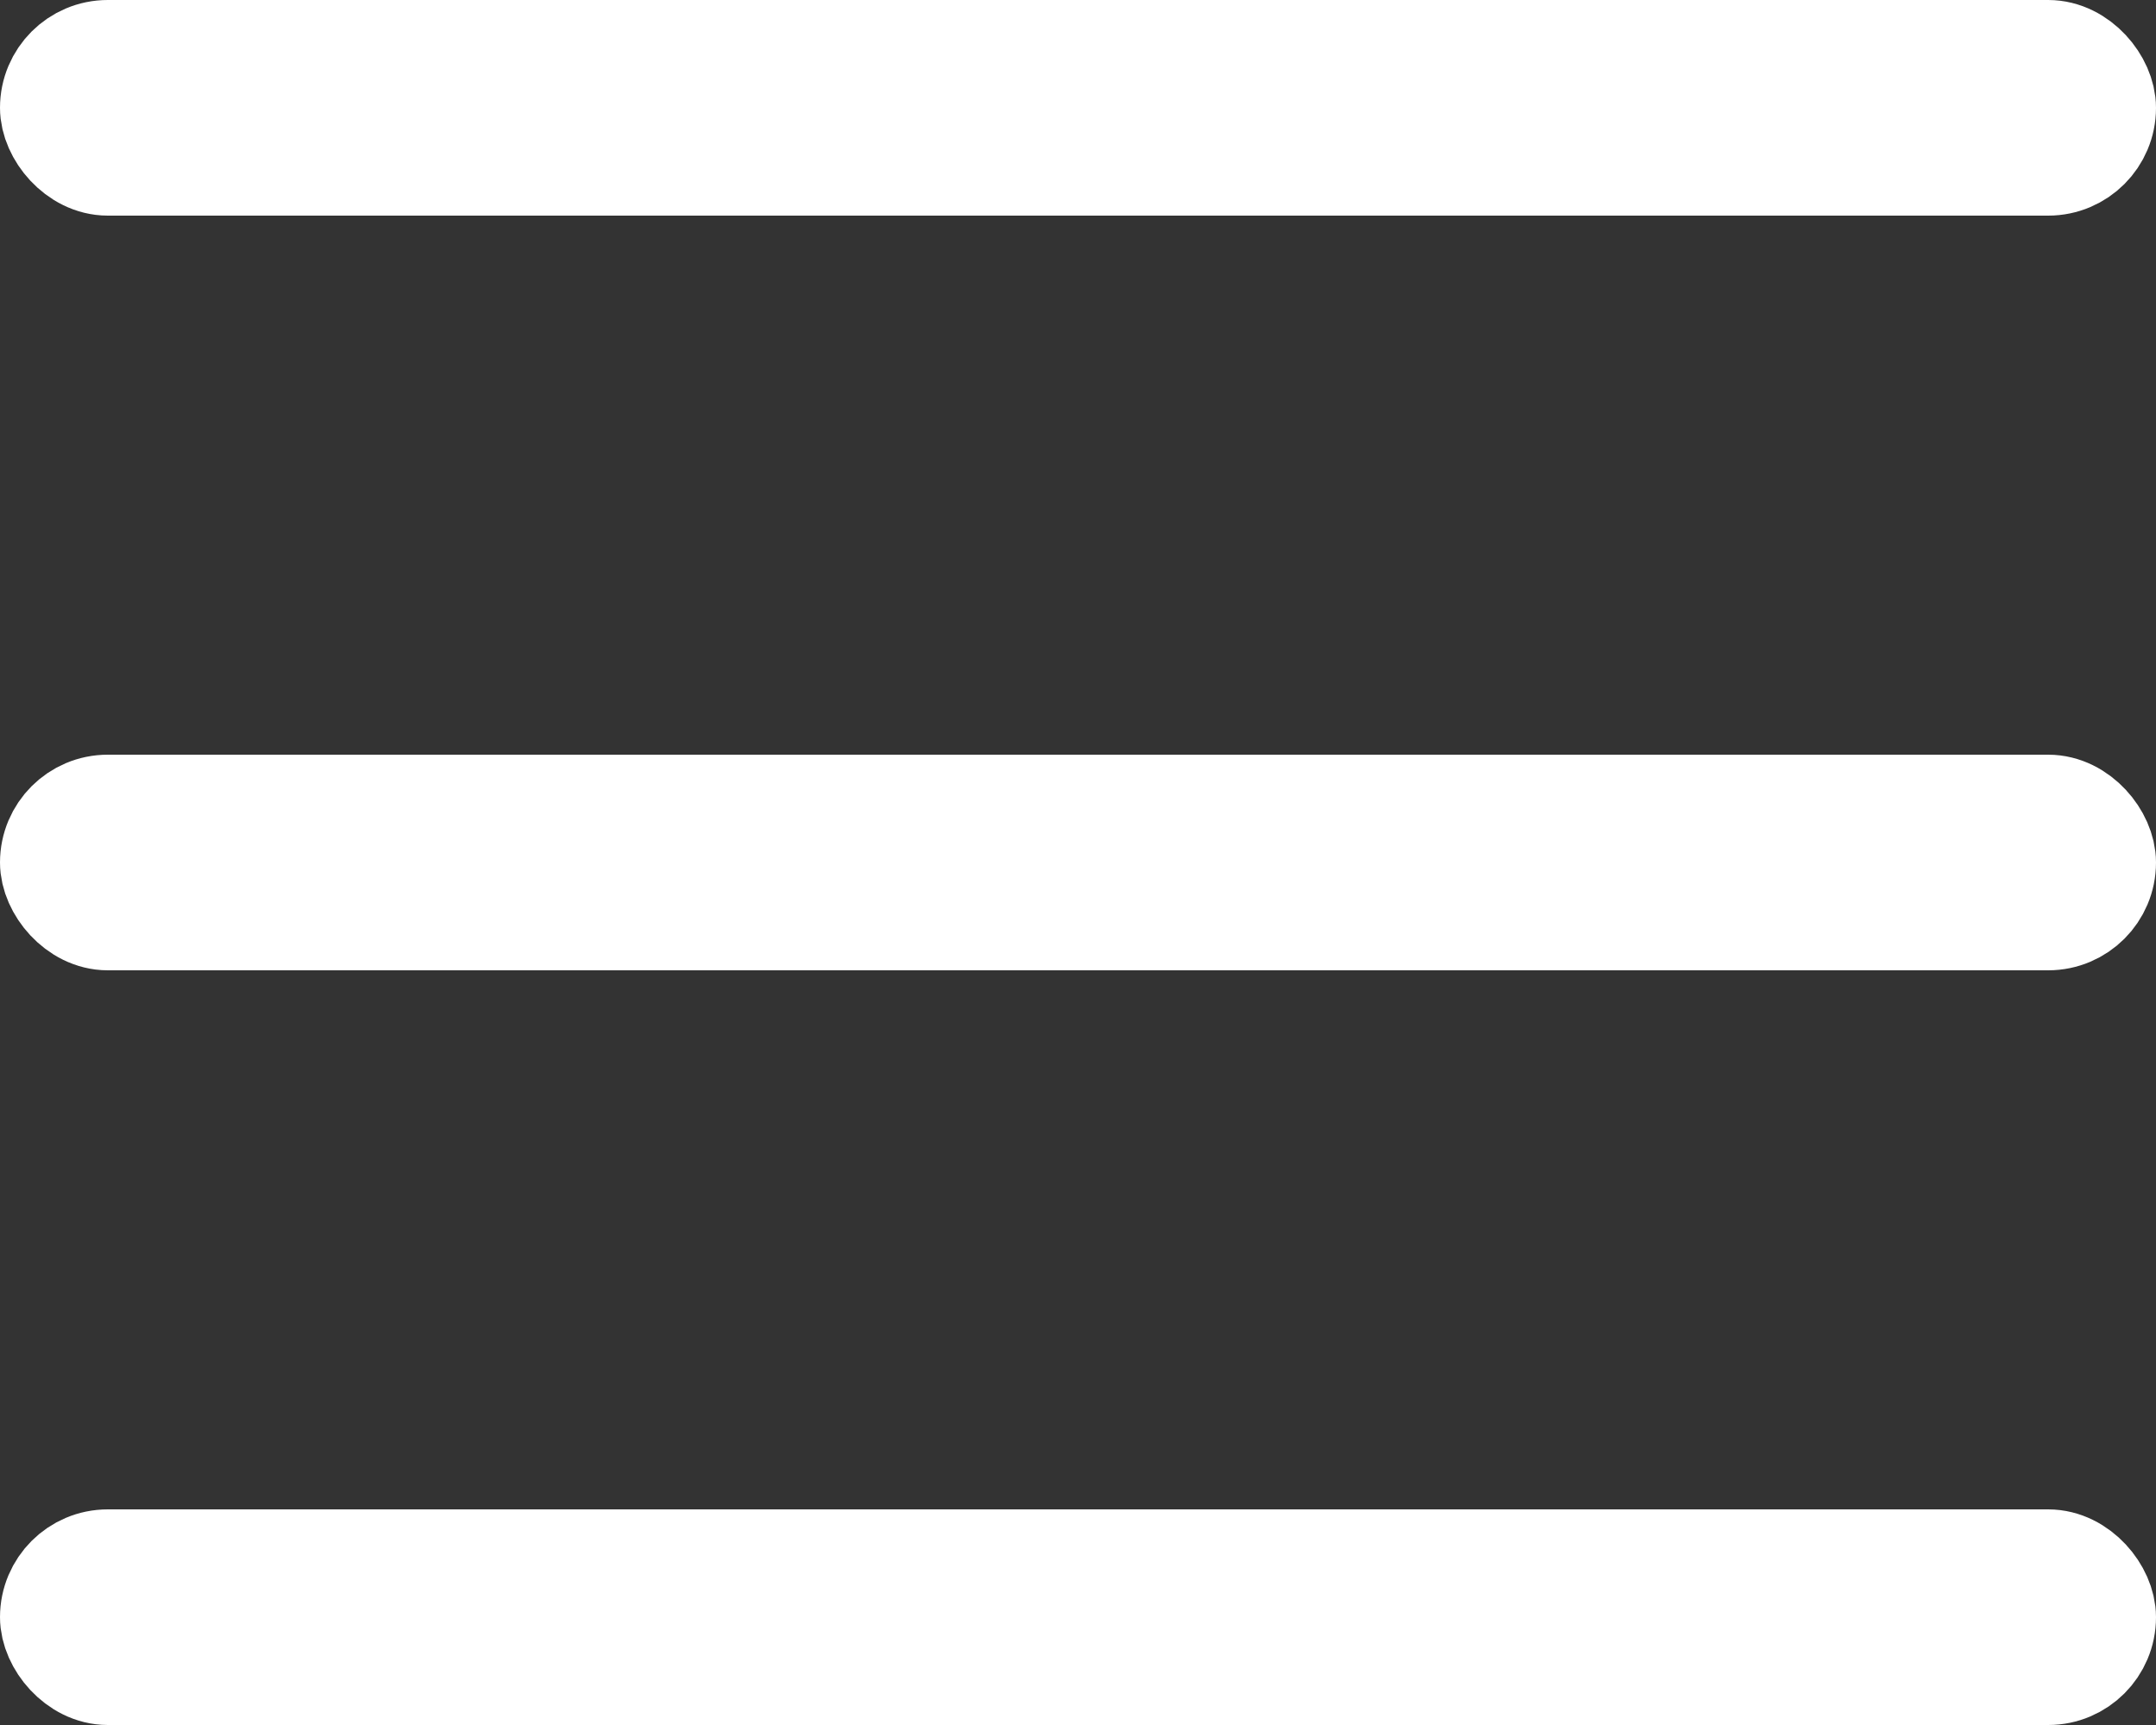 <?xml version="1.0" encoding="UTF-8"?>
<svg width="20px" height="16px" viewBox="0 0 20 16" version="1.1" xmlns="http://www.w3.org/2000/svg" xmlns:xlink="http://www.w3.org/1999/xlink">
    <rect x="0" y="0" width="20" height="16" fill="#333333" stroke="none"/>
    <title>编组 15</title>
    <g id="页面-1" stroke="none" stroke-width="1" fill="none" fill-rule="evenodd">
        <g id="NSDAH5" transform="translate(-335, -61)" fill="#FFFFFF" stroke="#FFFFFF">
            <g id="编组-15" transform="translate(335, 61)">
                <rect id="矩形" x="0.5" y="0.5" width="19" height="1" rx="0.5"></rect>
                <rect id="矩形备份" x="0.5" y="7.5" width="19" height="1" rx="0.5"></rect>
                <rect id="矩形备份-2" x="0.5" y="14.5" width="19" height="1" rx="0.5"></rect>
            </g>
        </g>
    </g>
</svg>